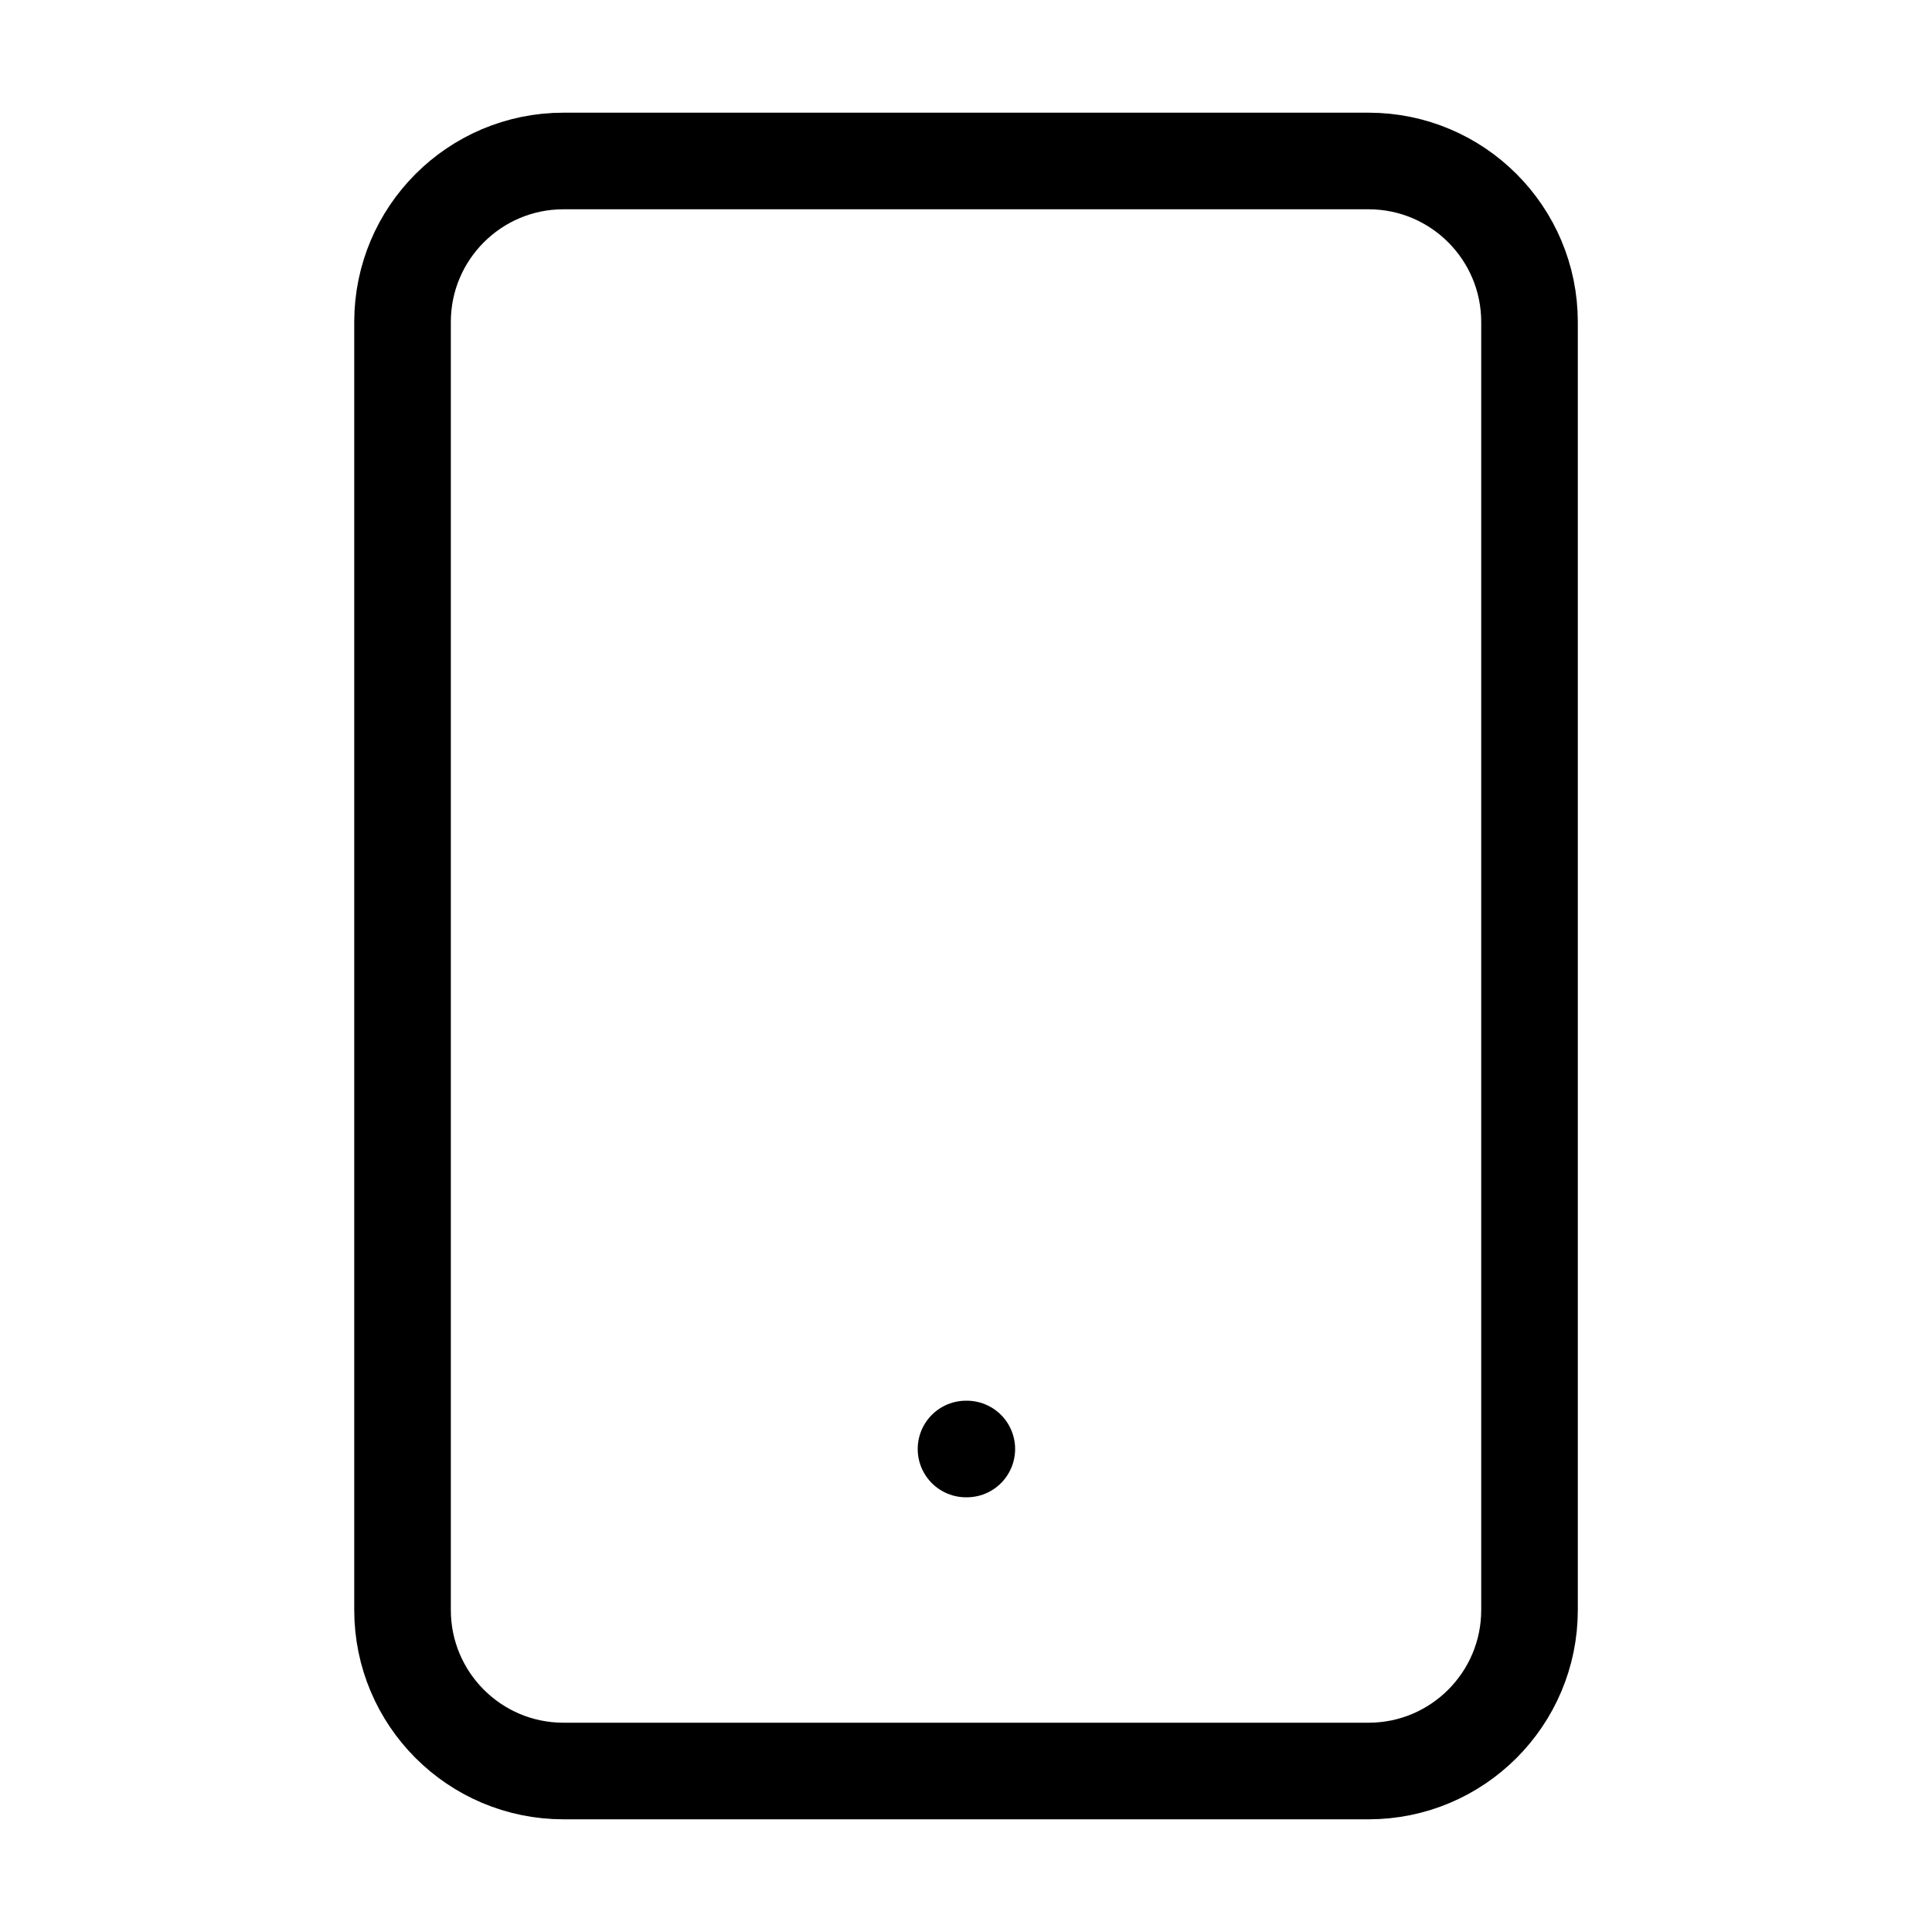 <svg width="40" height="40" viewBox="0 0 40 40" fill="none" xmlns="http://www.w3.org/2000/svg">
<path d="M28.334 3.333H11.667C9.826 3.333 8.334 4.826 8.334 6.667V33.333C8.334 35.174 9.826 36.667 11.667 36.667H28.334C30.175 36.667 31.667 35.174 31.667 33.333V6.667C31.667 4.826 30.175 3.333 28.334 3.333Z" stroke="black" stroke-width="2" stroke-linecap="round" stroke-linejoin="round"/>
<path d="M20 30H20.017" stroke="black" stroke-width="2" stroke-linecap="round" stroke-linejoin="round"/>
</svg>

